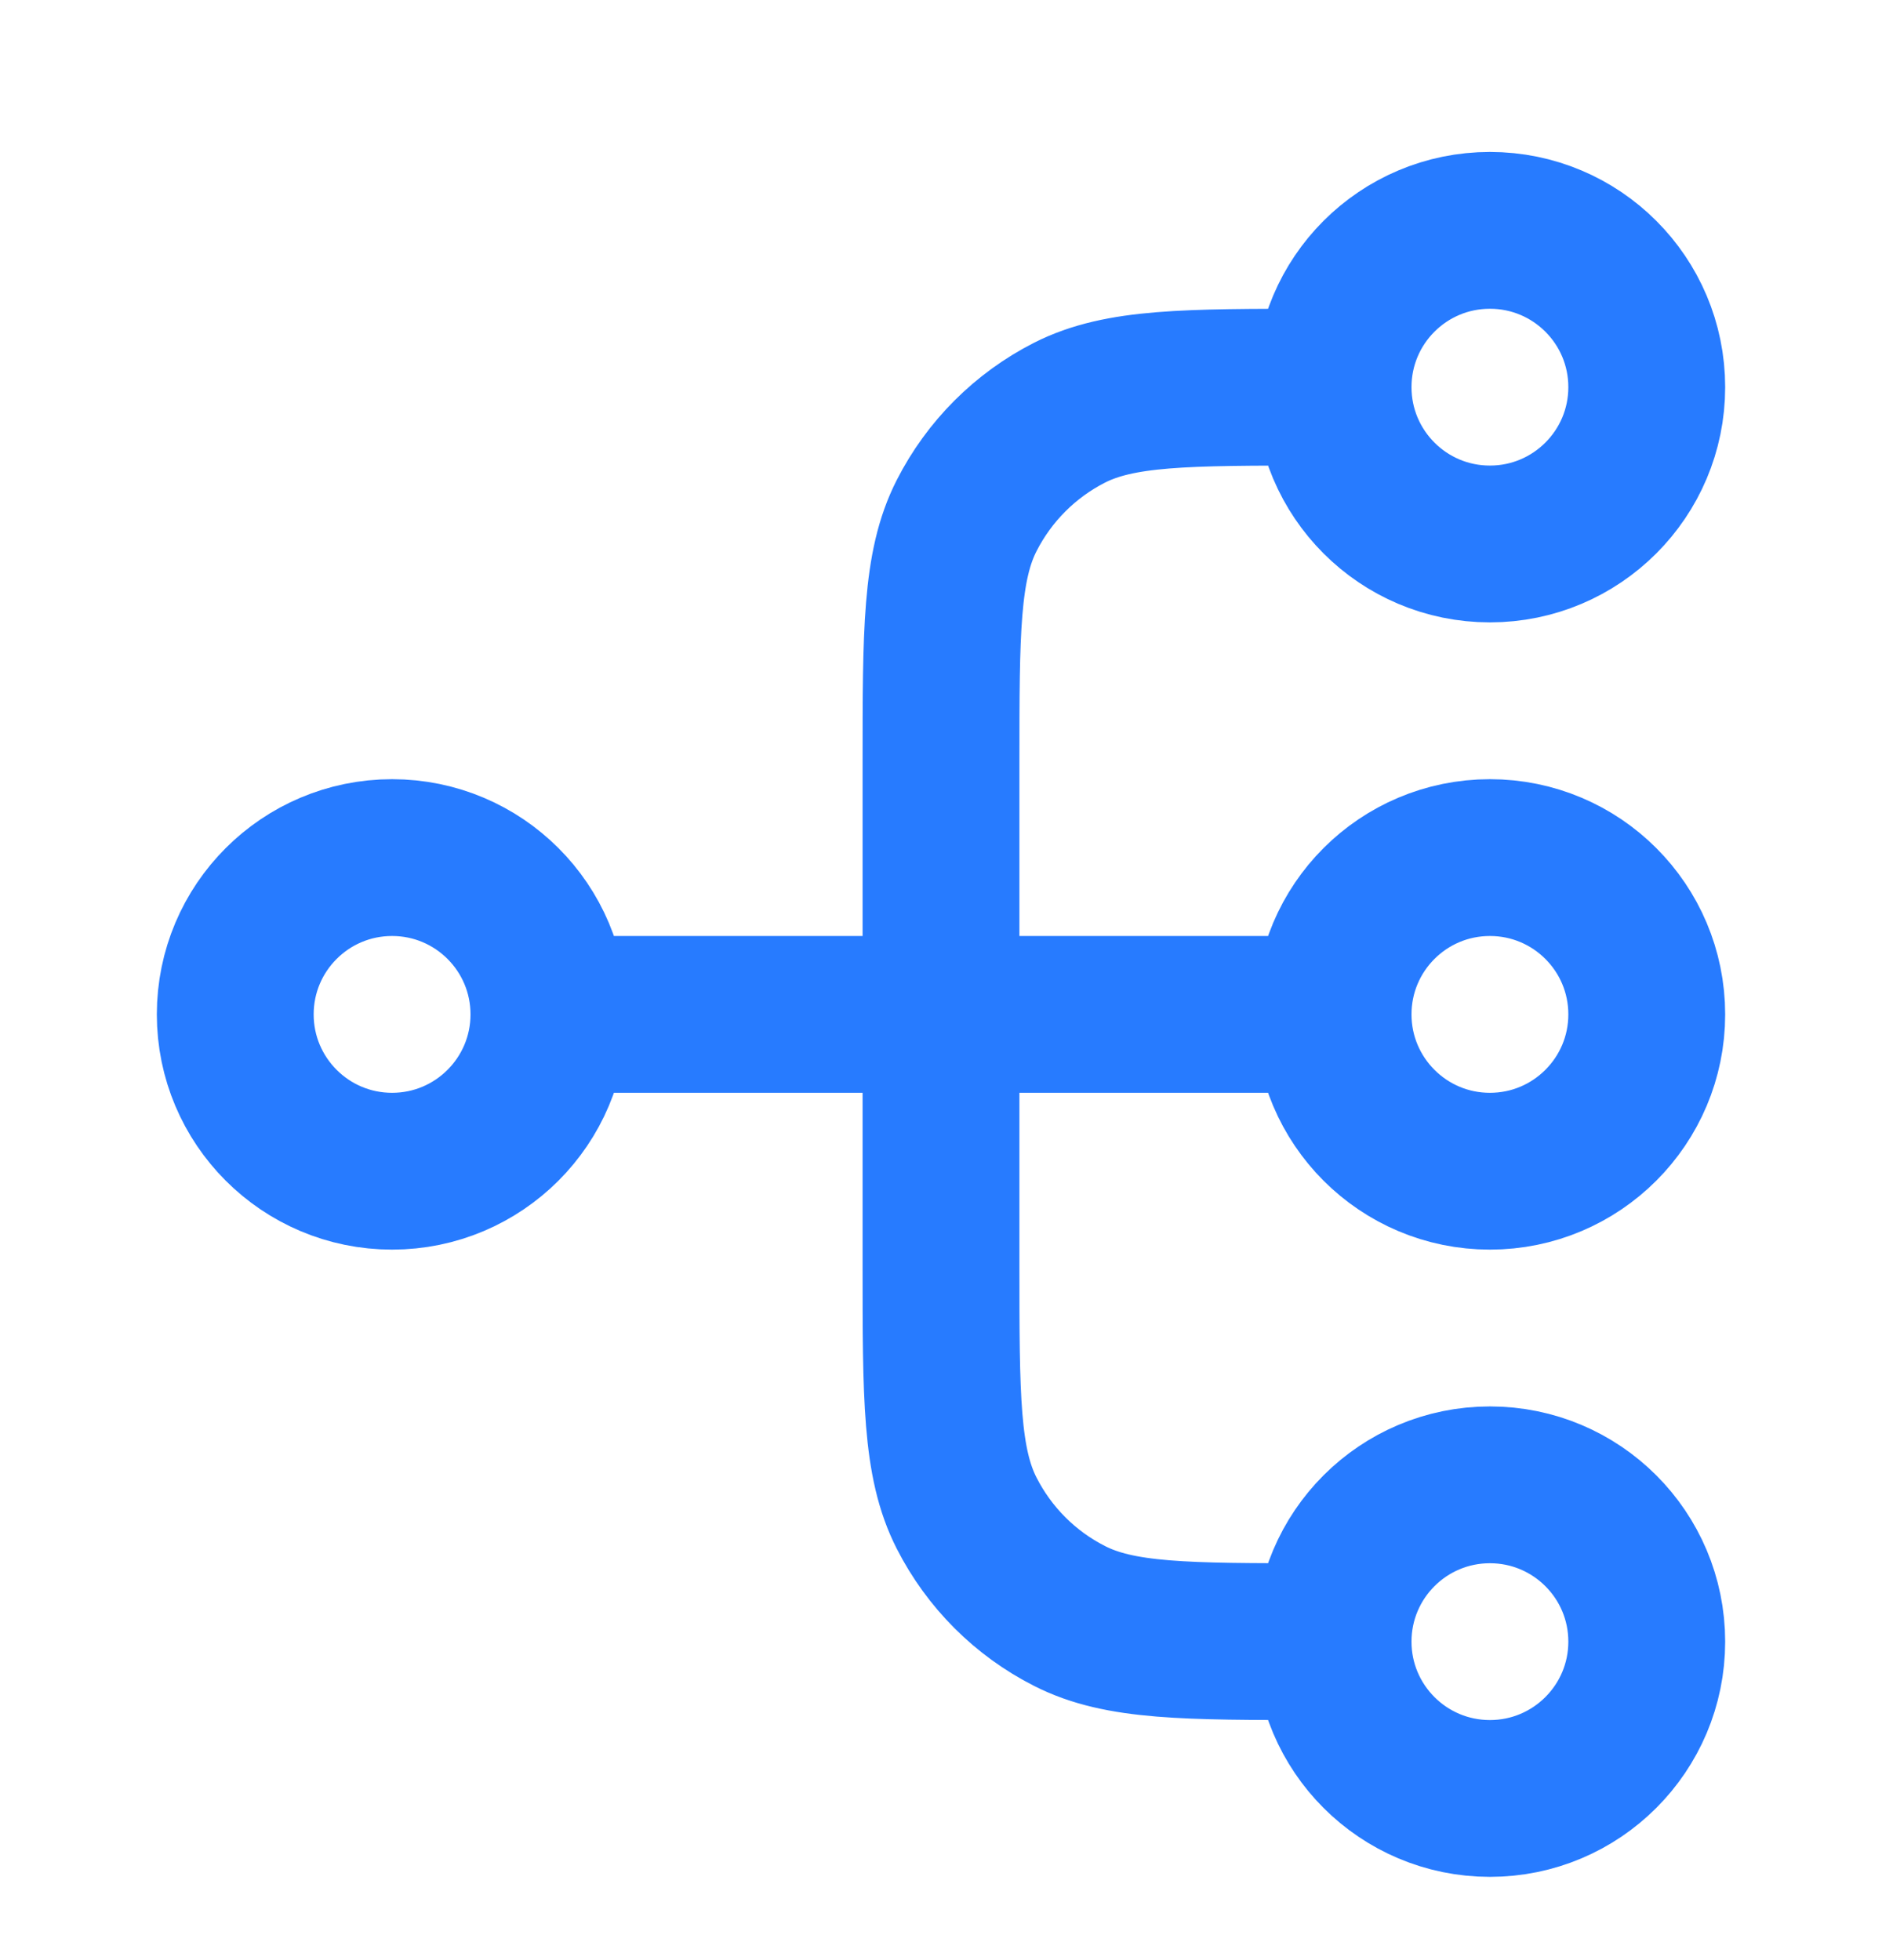 <svg xmlns="http://www.w3.org/2000/svg" width="24" height="25" viewBox="0 0 24 25" fill="none"><path d="M17 20.938H16.8C15.12 20.938 14.28 20.938 13.638 20.61C13.073 20.323 12.615 19.864 12.327 19.299C12 18.658 12 17.818 12 16.137V9.738C12 8.057 12 7.217 12.327 6.576C12.615 6.011 13.073 5.552 13.638 5.264C14.28 4.938 15.12 4.938 16.8 4.938H17M17 20.938C17 22.042 17.895 22.938 19 22.938C20.105 22.938 21 22.042 21 20.938C21 19.833 20.105 18.938 19 18.938C17.895 18.938 17 19.833 17 20.938ZM17 4.938C17 6.042 17.895 6.938 19 6.938C20.105 6.938 21 6.042 21 4.938C21 3.833 20.105 2.938 19 2.938C17.895 2.938 17 3.833 17 4.938ZM7 12.938L17 12.938M7 12.938C7 14.042 6.105 14.938 5 14.938C3.895 14.938 3 14.042 3 12.938C3 11.833 3.895 10.938 5 10.938C6.105 10.938 7 11.833 7 12.938ZM17 12.938C17 14.042 17.895 14.938 19 14.938C20.105 14.938 21 14.042 21 12.938C21 11.833 20.105 10.938 19 10.938C17.895 10.938 17 11.833 17 12.938Z" stroke="#277BFF" stroke-width="2" stroke-linecap="round" stroke-linejoin="round"></path></svg>